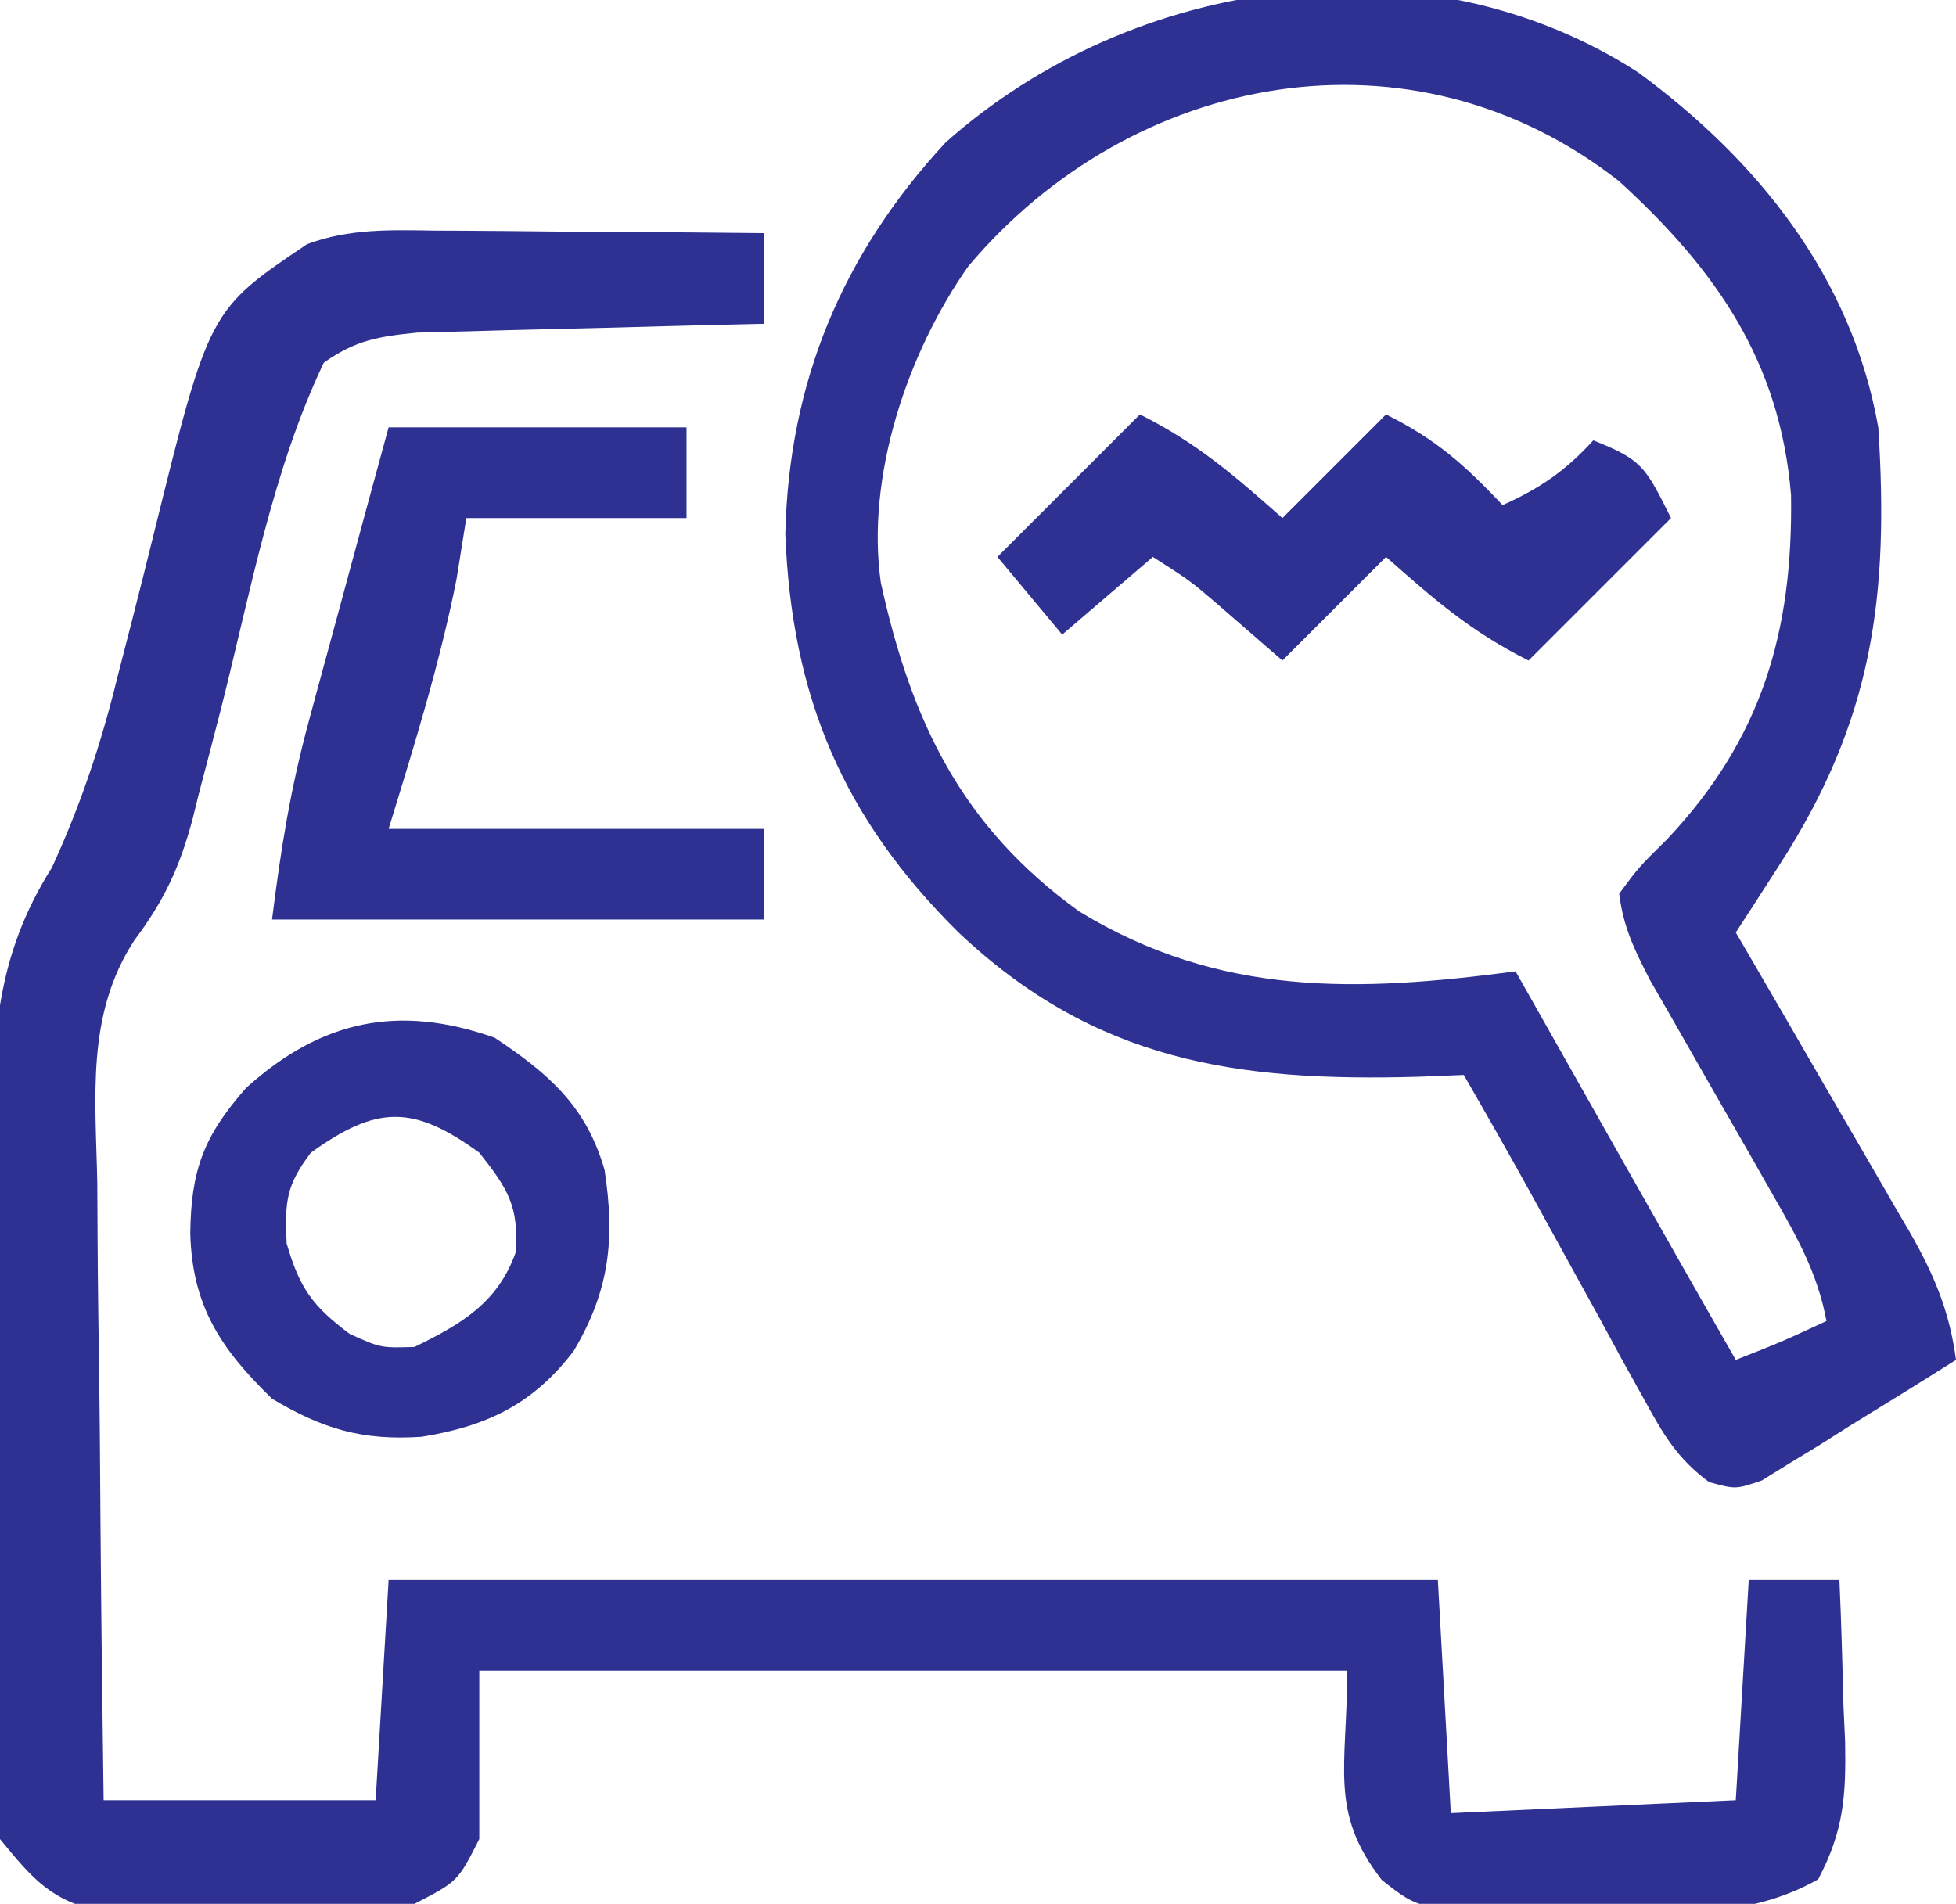 <?xml version="1.0" encoding="UTF-8"?>
<svg version="1.1" xmlns="http://www.w3.org/2000/svg" width="151" height="147">
<path d="M0 0 C0.727 0.003 1.454 0.006 2.202 0.009 C4.515 0.02 6.828 0.045 9.141 0.07 C10.712 0.08 12.284 0.089 13.855 0.098 C17.701 0.12 21.546 0.154 25.391 0.195 C25.391 2.505 25.391 4.815 25.391 7.195 C24.059 7.225 24.059 7.225 22.7 7.255 C19.398 7.334 16.095 7.42 12.793 7.513 C11.365 7.551 9.938 7.586 8.51 7.617 C6.454 7.663 4.399 7.721 2.344 7.781 C1.108 7.813 -0.128 7.844 -1.401 7.876 C-4.415 8.176 -6.154 8.466 -8.609 10.195 C-12.571 18.496 -14.294 28.033 -16.552 36.932 C-17.108 39.117 -17.682 41.297 -18.258 43.477 C-18.419 44.132 -18.581 44.787 -18.748 45.463 C-19.737 49.152 -20.929 51.719 -23.226 54.781 C-26.981 60.525 -26.228 66.909 -26.098 73.539 C-26.088 74.918 -26.081 76.296 -26.076 77.675 C-26.057 81.279 -26.008 84.882 -25.953 88.485 C-25.901 92.172 -25.879 95.86 -25.854 99.547 C-25.8 106.764 -25.712 113.979 -25.609 121.195 C-18.679 121.195 -11.749 121.195 -4.609 121.195 C-4.279 115.585 -3.949 109.975 -3.609 104.195 C23.121 104.195 49.851 104.195 77.391 104.195 C77.886 113.105 77.886 113.105 78.391 122.195 C85.651 121.865 92.911 121.535 100.391 121.195 C100.721 115.585 101.051 109.975 101.391 104.195 C103.701 104.195 106.011 104.195 108.391 104.195 C108.536 107.424 108.625 110.652 108.703 113.883 C108.766 115.251 108.766 115.251 108.83 116.646 C108.907 120.851 108.735 123.543 106.75 127.305 C101.212 130.421 95.562 129.874 89.328 129.758 C87.409 129.774 87.409 129.774 85.451 129.791 C76.049 129.717 76.049 129.717 73.057 127.347 C68.969 122.068 70.391 118.714 70.391 111.195 C48.281 111.195 26.171 111.195 3.391 111.195 C3.391 115.485 3.391 119.775 3.391 124.195 C1.734 127.469 1.734 127.469 -1.609 129.195 C-6.129 129.894 -10.544 129.892 -15.109 129.82 C-16.333 129.84 -17.556 129.859 -18.816 129.879 C-19.996 129.872 -21.175 129.866 -22.391 129.859 C-23.464 129.854 -24.537 129.848 -25.643 129.842 C-29.656 128.967 -31.024 127.349 -33.609 124.195 C-34.238 121.104 -34.238 121.104 -34.24 117.604 C-34.253 116.289 -34.266 114.974 -34.278 113.619 C-34.266 112.19 -34.253 110.761 -34.238 109.332 C-34.239 107.856 -34.242 106.38 -34.246 104.904 C-34.248 101.813 -34.234 98.723 -34.206 95.632 C-34.172 91.688 -34.178 87.745 -34.197 83.8 C-34.208 80.752 -34.199 77.704 -34.184 74.656 C-34.178 73.203 -34.179 71.75 -34.185 70.296 C-34.207 62.352 -33.934 56.035 -29.609 49.195 C-27.399 44.397 -25.812 39.658 -24.559 34.539 C-24.186 33.09 -23.813 31.64 -23.439 30.191 C-22.865 27.942 -22.296 25.692 -21.742 23.438 C-17.469 6.138 -17.469 6.138 -9.9 1.045 C-6.623 -0.171 -3.446 -0.051 0 0 Z " fill="#2E3192" transform="translate(33.609,17.805)"/>
<path d="M0 0 C9.251 6.789 16.505 15.815 18.551 27.422 C19.387 40.481 18.142 50.035 10.898 61.242 C10.271 62.217 9.643 63.192 8.996 64.196 C8.519 64.93 8.042 65.665 7.551 66.422 C8.03 67.244 8.51 68.066 9.004 68.913 C10.787 71.974 12.561 75.041 14.332 78.11 C15.098 79.435 15.868 80.759 16.639 82.082 C17.751 83.987 18.853 85.897 19.953 87.809 C20.298 88.395 20.643 88.982 20.998 89.586 C22.861 92.845 24.059 95.692 24.551 99.422 C21.817 101.156 19.061 102.855 16.301 104.547 C15.523 105.041 14.746 105.534 13.945 106.043 C13.191 106.501 12.437 106.958 11.66 107.43 C10.969 107.859 10.278 108.289 9.565 108.731 C7.551 109.422 7.551 109.422 5.487 108.858 C3.002 107.015 1.944 105.153 0.457 102.441 C-0.376 100.942 -0.376 100.942 -1.227 99.412 C-1.795 98.363 -2.364 97.315 -2.949 96.234 C-3.518 95.205 -4.086 94.176 -4.672 93.115 C-5.774 91.12 -6.871 89.123 -7.965 87.124 C-9.754 83.866 -11.592 80.641 -13.449 77.422 C-14.609 77.468 -15.77 77.515 -16.965 77.562 C-30.95 77.957 -41.887 76.395 -52.449 66.422 C-61.392 57.568 -65.329 48.211 -65.824 35.672 C-65.556 23.927 -61.419 14.025 -53.449 5.422 C-39.055 -7.397 -16.586 -10.687 0 0 Z M-51.699 14.984 C-56.416 21.685 -59.616 31.252 -58.449 39.422 C-56.072 50.199 -52.2 58.248 -43.137 64.797 C-32.281 71.409 -21.639 71.033 -9.449 69.422 C-9.076 70.082 -8.703 70.742 -8.319 71.422 C-6.613 74.443 -4.906 77.464 -3.199 80.484 C-2.613 81.523 -2.026 82.561 -1.422 83.631 C1.557 88.902 4.541 94.169 7.551 99.422 C11.096 98.024 11.096 98.024 14.551 96.422 C13.869 92.744 12.28 89.932 10.426 86.703 C9.802 85.606 9.178 84.509 8.535 83.379 C7.553 81.668 7.553 81.668 6.551 79.922 C5.255 77.664 3.963 75.404 2.676 73.141 C2.101 72.14 1.526 71.139 0.934 70.107 C-0.254 67.8 -1.144 65.99 -1.449 63.422 C0.062 61.379 0.062 61.379 2.238 59.234 C9.58 51.456 11.97 43.175 11.816 32.645 C10.967 22.336 6.055 15.282 -1.449 8.422 C-17.417 -4.128 -39.036 -0.053 -51.699 14.984 Z " fill="#2E3192" transform="translate(126.449,5.578)"/>
<path d="M0 0 C7.59 0 15.18 0 23 0 C23 2.31 23 4.62 23 7 C17.39 7 11.78 7 6 7 C5.753 8.547 5.505 10.094 5.25 11.688 C3.954 18.232 1.962 24.624 0 31 C9.57 31 19.14 31 29 31 C29 33.31 29 35.62 29 38 C16.46 38 3.92 38 -9 38 C-8.315 32.52 -7.575 27.894 -6.152 22.656 C-5.976 22.002 -5.8 21.347 -5.619 20.673 C-5.063 18.614 -4.501 16.557 -3.938 14.5 C-3.556 13.091 -3.175 11.682 -2.795 10.273 C-1.87 6.847 -0.935 3.424 0 0 Z " fill="#2E3192" transform="translate(30,33)"/>
<path d="M0 0 C4.224 2.816 7.073 5.307 8.484 10.207 C9.303 15.538 8.872 19.519 6.102 24.184 C2.949 28.321 -0.615 29.994 -5.625 30.812 C-10.171 31.118 -13.224 30.238 -17.188 27.875 C-21.185 23.981 -23.339 20.714 -23.5 15.125 C-23.444 10.243 -22.483 7.616 -19.188 3.875 C-13.37 -1.375 -7.396 -2.61 0 0 Z M-14.188 8.875 C-16.116 11.417 -16.197 12.658 -16.062 15.875 C-15.046 19.358 -14.076 20.708 -11.188 22.875 C-8.786 23.955 -8.786 23.955 -6.188 23.875 C-2.577 22.112 0.253 20.466 1.625 16.562 C1.874 12.999 1.009 11.657 -1.188 8.875 C-6.288 5.177 -9.074 5.204 -14.188 8.875 Z " fill="#2E3192" transform="translate(38.188,80.125)"/>
<path d="M0 0 C4.435 2.218 7.303 4.729 11 8 C13.64 5.36 16.28 2.72 19 0 C22.904 1.952 25.038 3.874 28 7 C30.884 5.707 32.872 4.341 35 2 C38.785 3.514 39.007 4.014 41 8 C37.37 11.63 33.74 15.26 30 19 C25.565 16.782 22.697 14.271 19 11 C16.36 13.64 13.72 16.28 11 19 C9.275 17.503 7.549 16.005 5.824 14.508 C3.865 12.836 3.865 12.836 1 11 C-1.31 12.98 -3.62 14.96 -6 17 C-7.65 15.02 -9.3 13.04 -11 11 C-7.37 7.37 -3.74 3.74 0 0 Z " fill="#2E3192" transform="translate(88,32)"/>
</svg>
